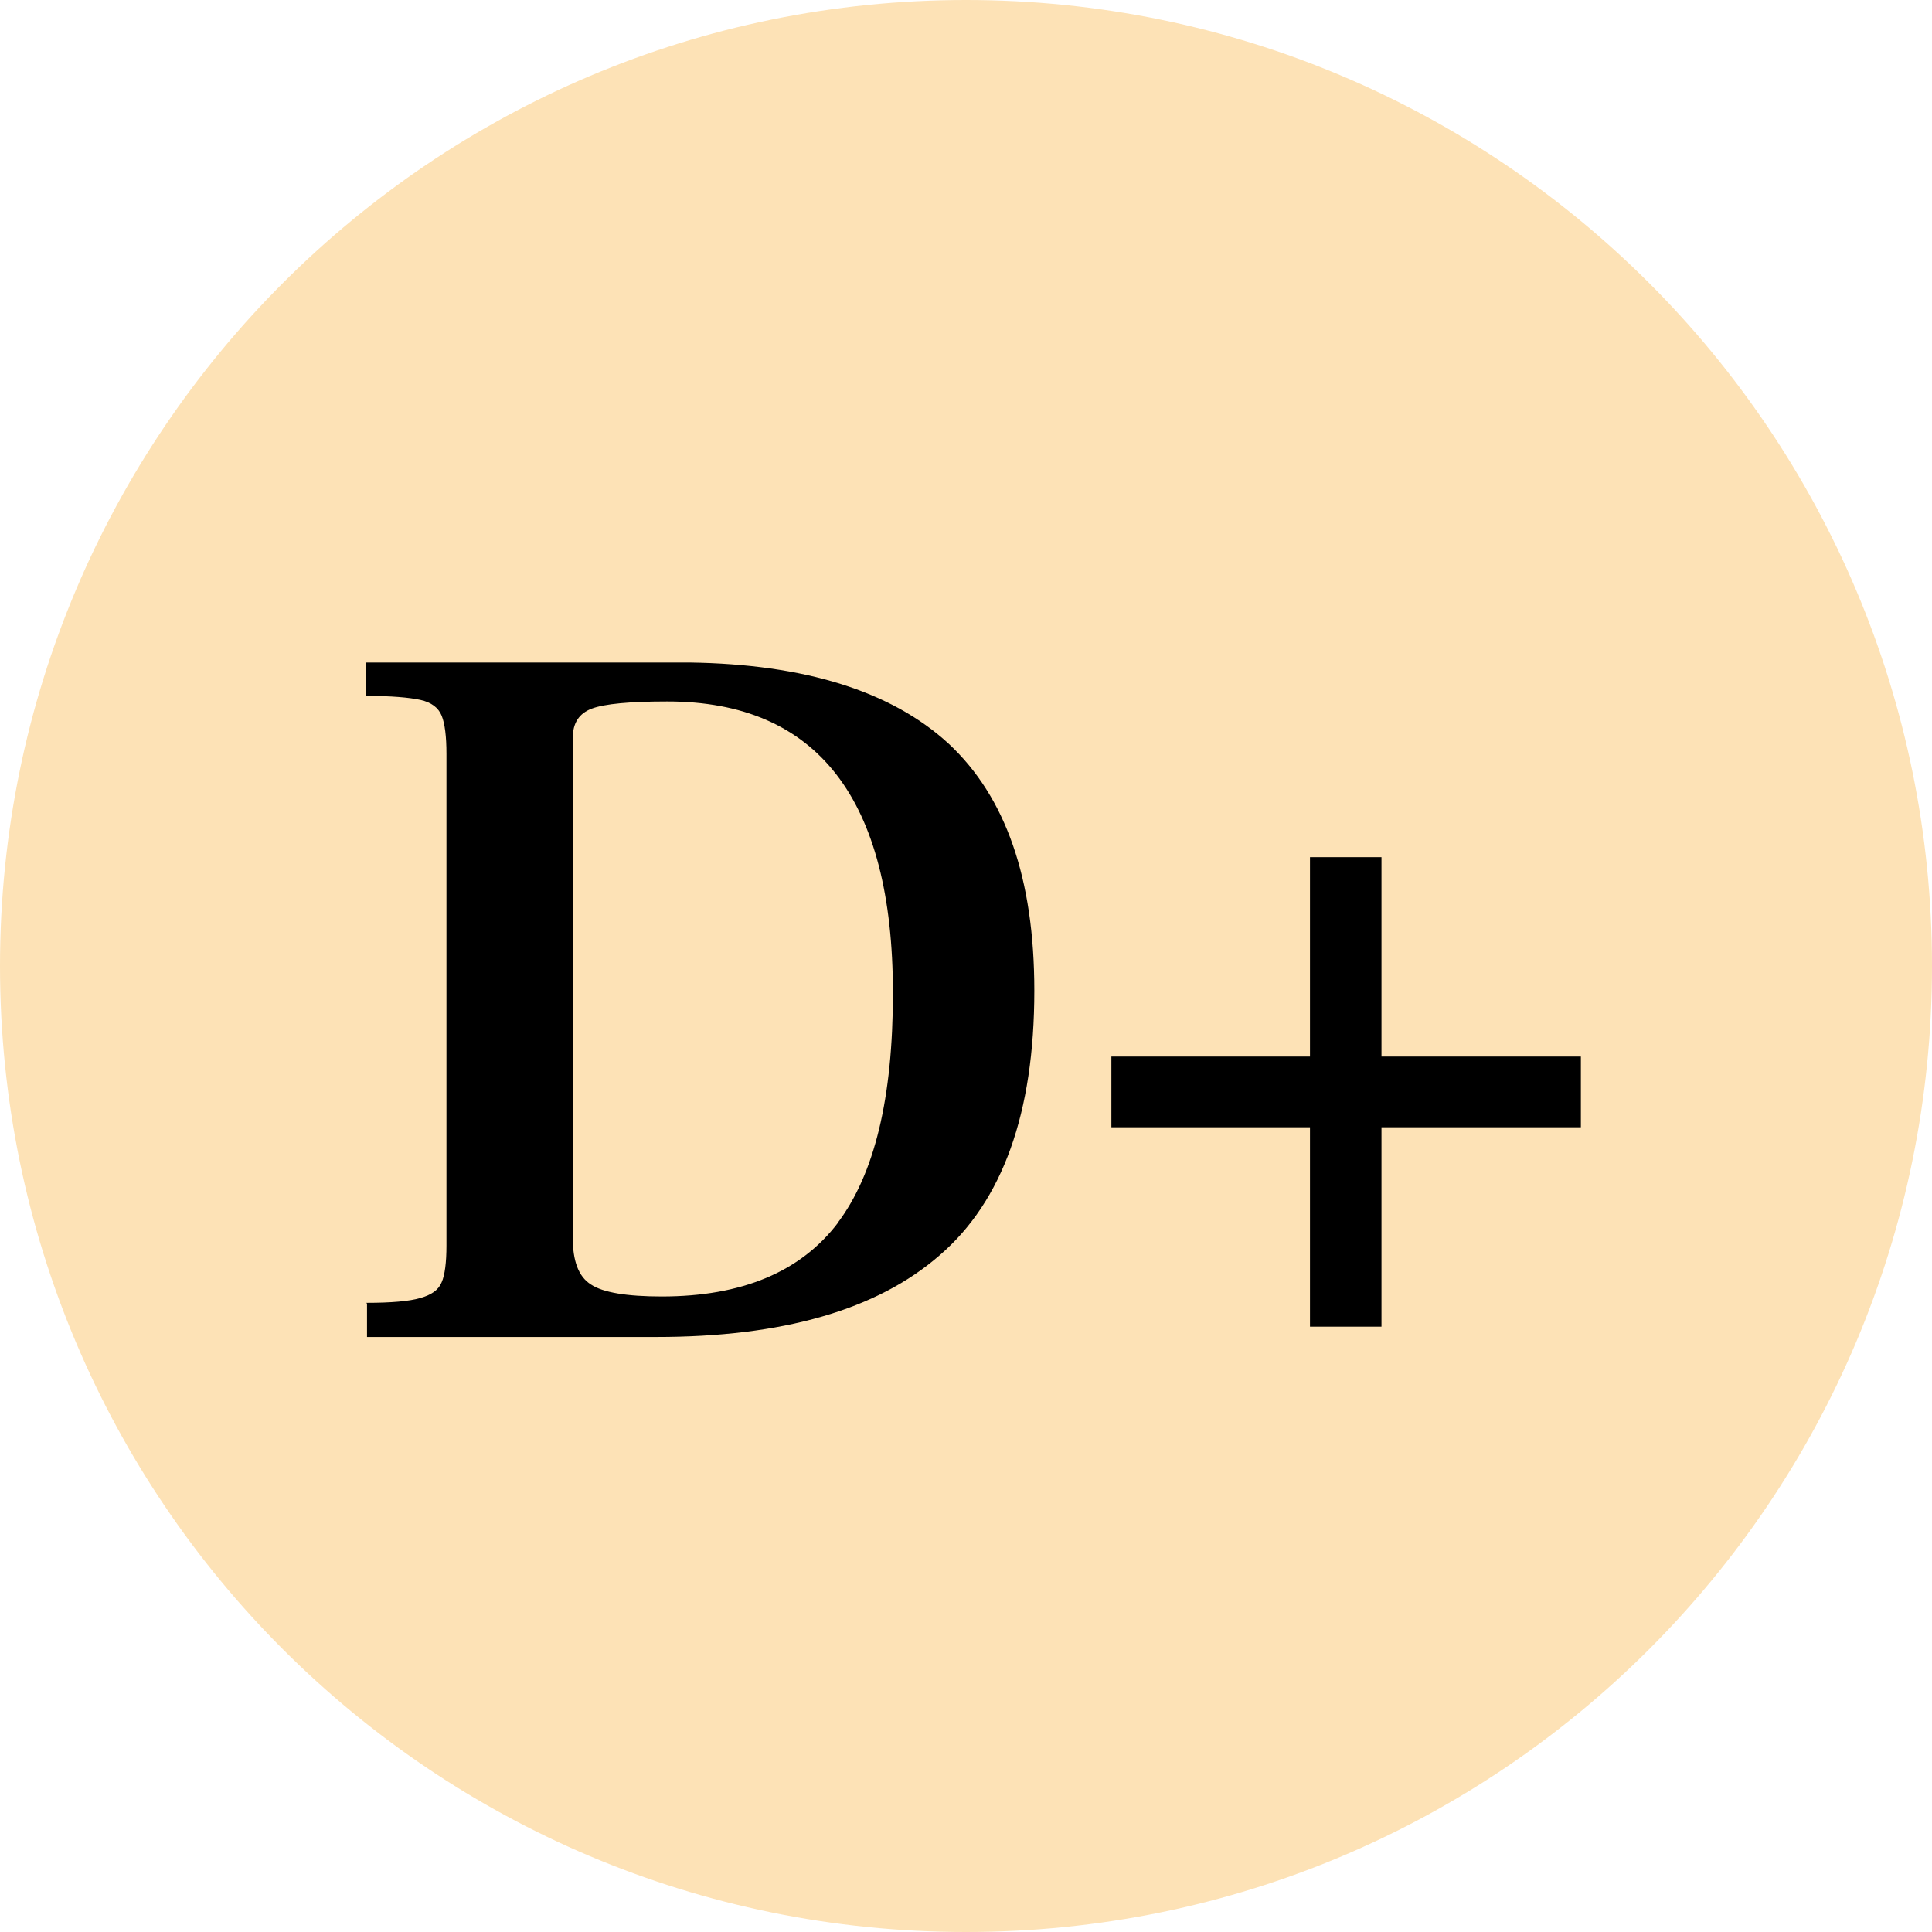 <?xml version="1.0" encoding="UTF-8"?> <svg xmlns="http://www.w3.org/2000/svg" id="Layer_2" width="24.32" height="24.32" viewBox="0 0 24.32 24.32"><defs><style>.cls-1,.cls-2{stroke-width:0px;}.cls-2{fill:#fde2b6;}</style></defs><g id="Woningtypes"><path class="cls-2" d="m12.16,24.32c6.72,0,12.16-5.44,12.16-12.16S18.87,0,12.16,0,0,5.44,0,12.16s5.44,12.16,12.16,12.16"></path><path class="cls-1" d="m4.61,16.4c.32,0,.54-.02.68-.06s.23-.1.27-.2c.04-.09.06-.25.06-.46v-6.19c0-.22-.02-.38-.06-.48-.04-.1-.13-.17-.27-.2s-.36-.05-.68-.05v-.42h4.07c1.45.02,2.54.36,3.26,1.02.72.67,1.08,1.7,1.08,3.11,0,1.54-.4,2.65-1.19,3.33-.79.69-1.98,1.03-3.57,1.03h-3.64v-.42Zm5.93-1c.47-.62.7-1.58.7-2.9,0-2.44-.95-3.67-2.84-3.67-.47,0-.79.03-.95.09s-.24.18-.24.37v6.29c0,.29.07.49.23.59.15.1.45.15.89.15,1.01,0,1.75-.31,2.22-.93Z"></path><path class="cls-1" d="m16.49,14.19h-2.5v-.89h2.5v-2.51h.9v2.51h2.51v.89h-2.51v2.51h-.9v-2.51Z"></path></g></svg> 